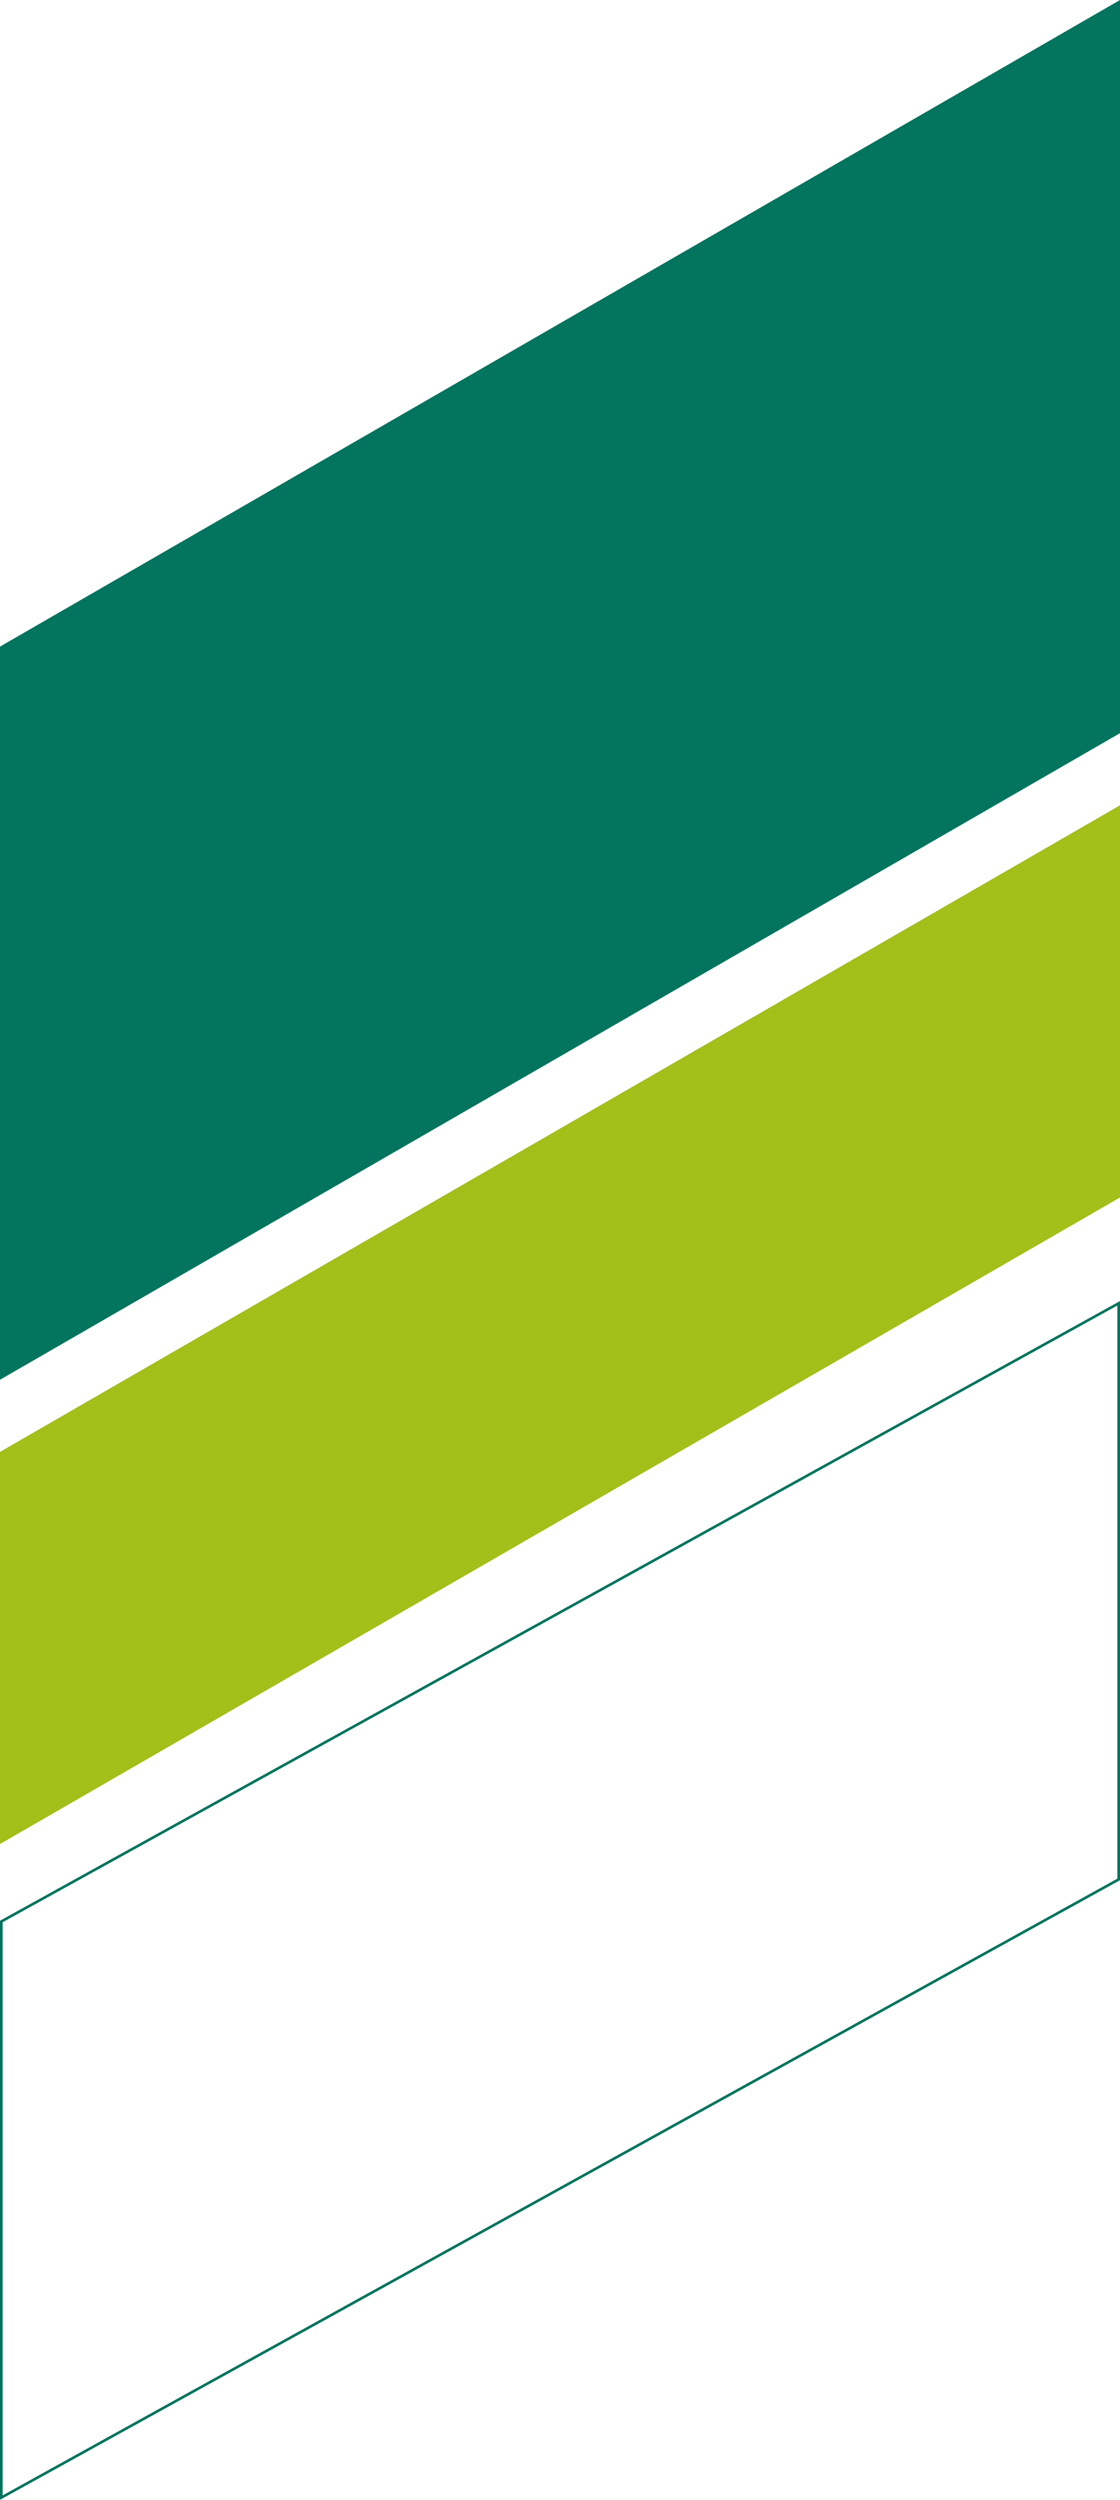 <svg width="427" height="953" viewBox="0 0 427 953" fill="none" xmlns="http://www.w3.org/2000/svg">
<path d="M0.5 952.152L426.5 716.482V496.848L0.5 732.518V952.152Z" stroke="#03745D"/>
<path d="M0 553.498V703L427 456.502V307L0 553.498Z" fill="#A2BF1A"/>
<path d="M0 246.498V526L427 279.502V0L0 246.498Z" fill="#03745D"/>
</svg>
